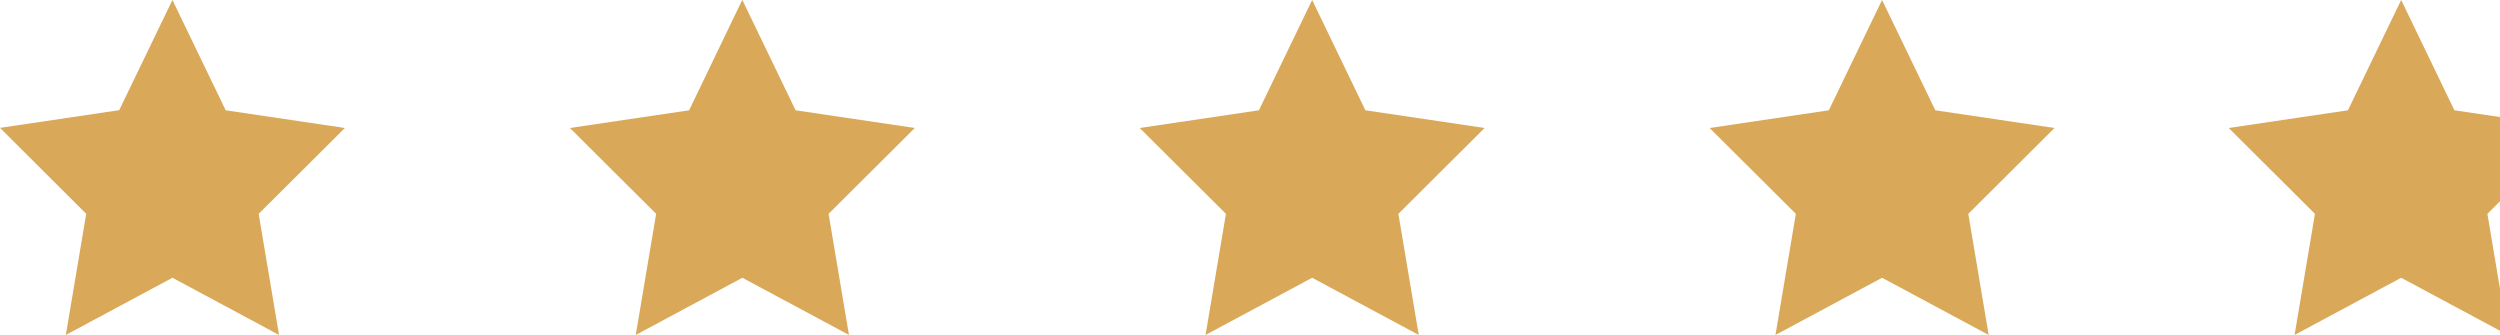 <?xml version="1.0" encoding="UTF-8"?>
<svg id="Layer_1" data-name="Layer 1" xmlns="http://www.w3.org/2000/svg" width="196.3" height="26.3" viewBox="0 0 196.3 26.3">
  <defs>
    <style>
      .cls-1 {
        fill: #d9a858;
      }
    </style>
  </defs>
  <polygon class="cls-1" points="62.47 8.66 58.29 0 58.28 0 54.11 8.66 44.75 10.05 51.52 16.79 49.92 26.3 58.29 21.81 66.66 26.3 65.06 16.79 71.83 10.05 62.47 8.66"/>
  <polygon class="cls-1" points="195.31 16.79 196.3 15.8 196.3 9.19 192.72 8.66 188.54 0 184.36 8.66 175 10.05 181.77 16.79 180.17 26.3 188.54 21.81 196.3 25.97 196.3 22.68 195.31 16.79"/>
  <polygon class="cls-1" points="107.21 8.66 103.03 0 98.85 8.66 89.49 10.05 96.26 16.79 94.66 26.3 103.03 21.81 111.4 26.3 109.8 16.79 116.57 10.05 107.21 8.66"/>
  <polygon class="cls-1" points="17.72 8.66 13.54 0 9.36 8.65 0 10.04 6.77 16.79 5.17 26.3 13.54 21.81 21.91 26.3 20.31 16.79 27.08 10.05 17.72 8.66"/>
  <polygon class="cls-1" points="151.96 8.66 147.78 0 143.6 8.66 134.24 10.05 141.01 16.79 139.41 26.3 147.78 21.81 156.15 26.3 154.55 16.79 161.32 10.05 151.96 8.66"/>
</svg>